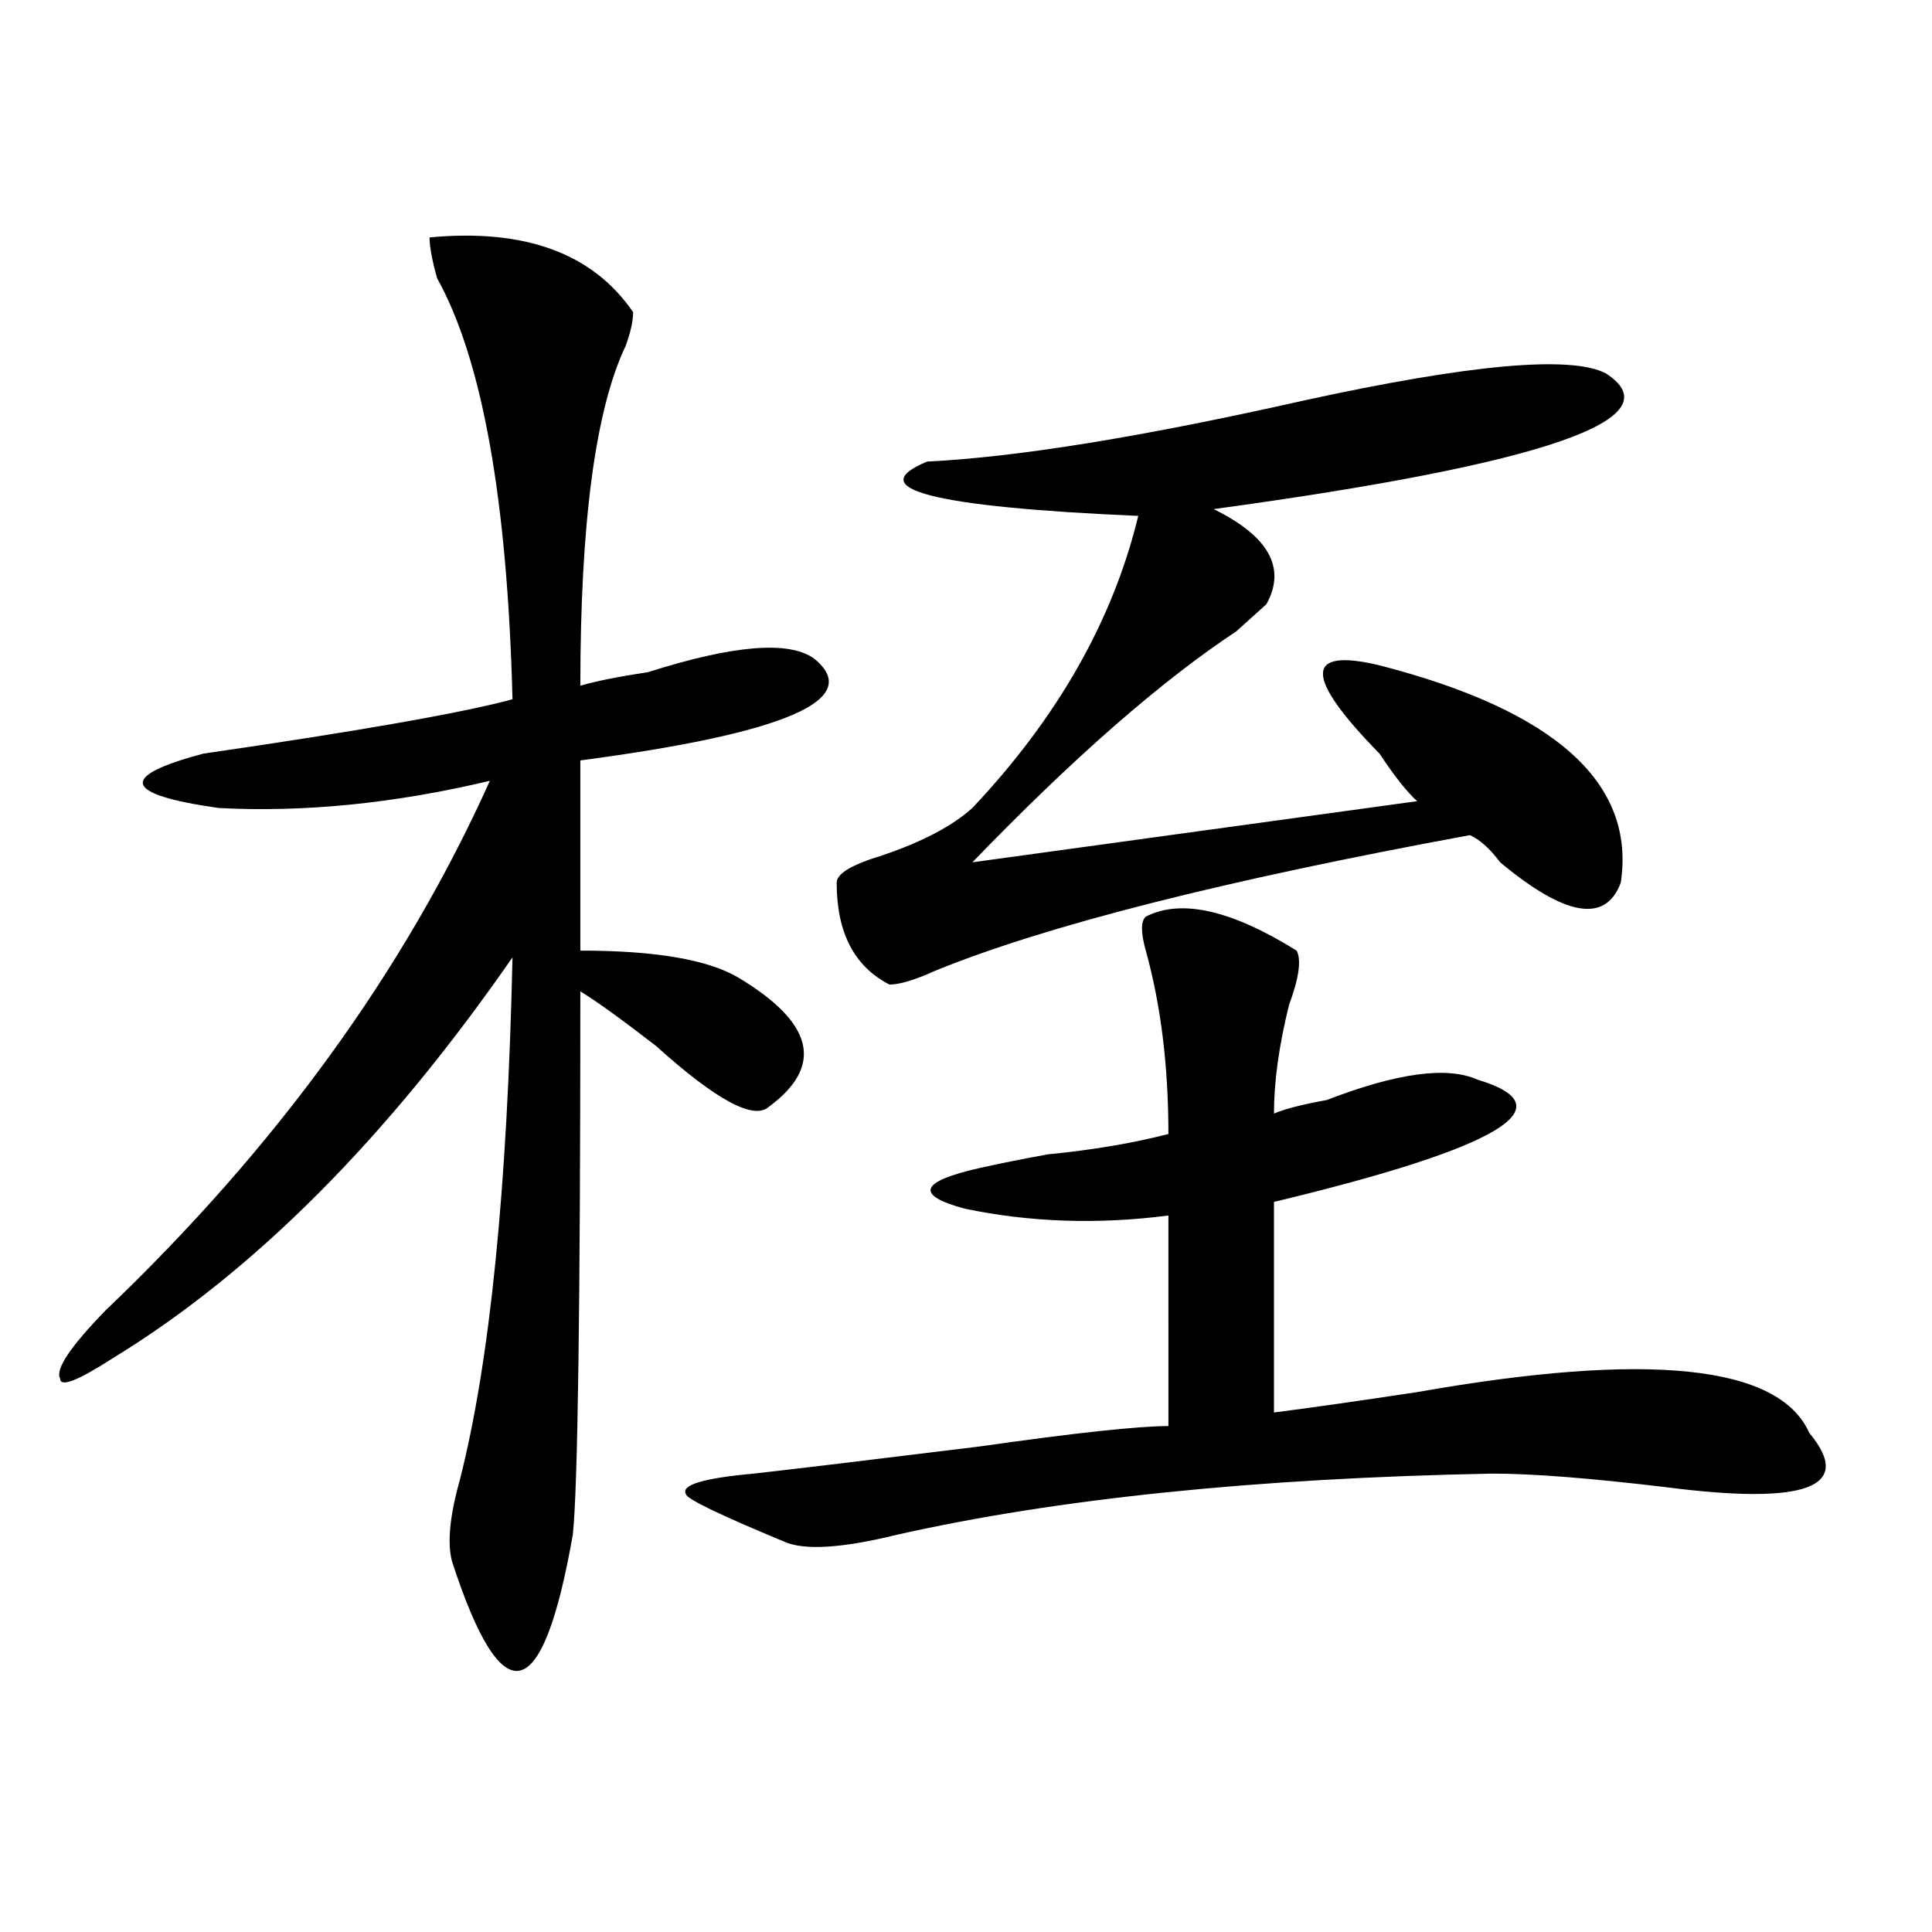 <?xml version="1.0" encoding="utf-8"?>
<!-- Generator: Adobe Illustrator 16.0.0, SVG Export Plug-In . SVG Version: 6.00 Build 0)  -->
<!DOCTYPE svg PUBLIC "-//W3C//DTD SVG 1.1//EN" "http://www.w3.org/Graphics/SVG/1.1/DTD/svg11.dtd">
<svg version="1.1" id="图层_1" xmlns="http://www.w3.org/2000/svg" xmlns:xlink="http://www.w3.org/1999/xlink" x="0px" y="0px"
	 width="1000px" height="1000px" viewBox="0 0 1000 1000" enable-background="new 0 0 1000 1000" xml:space="preserve">
<path d="M222.336,122.891c49.39-4.669,84.511,8.239,105.363,38.672c0,4.724-1.341,10.547-3.902,17.578
	c-15.609,32.849-23.414,91.406-23.414,175.781c7.805-2.308,19.512-4.669,35.121-7.031c44.206-14.063,72.804-16.37,85.852-7.031
	c25.976,21.094-14.329,38.672-120.973,52.734v98.438c39.023,0,66.34,4.724,81.949,14.063c39.023,23.456,44.206,45.703,15.609,66.797
	c-7.805,7.031-27.316-3.516-58.535-31.641c-18.231-14.063-31.219-23.401-39.023-28.125c0,164.081-1.341,257.849-3.902,281.25
	c-7.805,44.494-16.95,67.95-27.316,70.313c-10.427,2.307-22.134-16.425-35.121-56.25c-2.622-9.339-1.341-23.401,3.902-42.188
	c15.609-60.919,24.694-151.172,27.316-270.703c-65.06,93.769-134.021,162.927-206.824,207.422
	c-18.231,11.755-27.316,15.271-27.316,10.547c-2.622-4.669,5.183-16.37,23.414-35.156c88.413-84.375,154.753-175.781,199.02-274.219
	c-49.45,11.755-96.278,16.425-140.484,14.063c-49.45-7.031-52.071-16.37-7.805-28.125c80.608-11.7,133.96-21.094,159.996-28.125
	c-2.622-103.106-15.609-175.781-39.023-217.969C223.616,134.646,222.336,127.614,222.336,122.891z M593.059,474.453
	c18.171-9.339,44.206-3.516,78.047,17.578c2.562,4.724,1.28,14.063-3.902,28.125c-5.243,21.094-7.805,39.88-7.805,56.25
	c5.183-2.308,14.269-4.669,27.316-7.031c36.401-14.063,62.438-17.578,78.047-10.547c46.828,14.063,11.707,35.156-105.363,63.281
	v108.984c18.171-2.308,42.926-5.823,74.145-10.547c119.632-21.094,187.313-14.063,202.922,21.094
	c23.414,28.125-1.341,37.519-74.145,28.125c-39.023-4.669-68.962-7.031-89.754-7.031c-122.313,2.362-225.056,12.909-308.285,31.641
	c-28.657,7.031-48.169,8.239-58.535,3.516c-33.841-14.063-50.73-22.247-50.73-24.609c-2.622-4.669,9.085-8.185,35.121-10.547
	c20.792-2.308,59.815-7.031,117.07-14.063c49.39-7.031,81.949-10.547,97.559-10.547V629.141
	c-36.462,4.724-71.583,3.516-105.363-3.516c-26.036-7.031-23.414-14.063,7.805-21.094c10.366-2.308,22.073-4.669,35.121-7.031
	c23.414-2.308,44.206-5.823,62.438-10.547c0-35.156-3.902-66.797-11.707-94.922C590.437,482.692,590.437,476.815,593.059,474.453z
	 M831.102,193.203c36.401,23.456-31.219,46.911-202.922,70.313c28.597,14.063,37.683,30.487,27.316,49.219
	c-2.622,2.362-7.805,7.031-15.609,14.063c-39.023,25.817-84.571,65.644-136.582,119.531l230.238-31.641
	c-5.243-4.669-11.707-12.854-19.512-24.609c-39.023-39.825-39.023-55.042,0-45.703c91.034,23.456,132.68,60.974,124.875,112.5
	c-7.805,21.094-28.657,17.578-62.438-10.547c-5.243-7.031-10.427-11.7-15.609-14.063c-127.497,23.456-219.872,46.911-277.066,70.313
	c-10.427,4.724-18.231,7.031-23.414,7.031c-18.231-9.339-27.316-26.917-27.316-52.734c0-4.669,7.805-9.339,23.414-14.063
	c20.792-7.031,36.401-15.216,46.828-24.609c44.206-46.856,72.804-97.229,85.852-151.172
	c-106.704-4.669-143.106-14.063-109.266-28.125c46.828-2.308,111.827-12.854,195.117-31.641
	C760.859,188.534,812.87,183.864,831.102,193.203z"/>
</svg>
